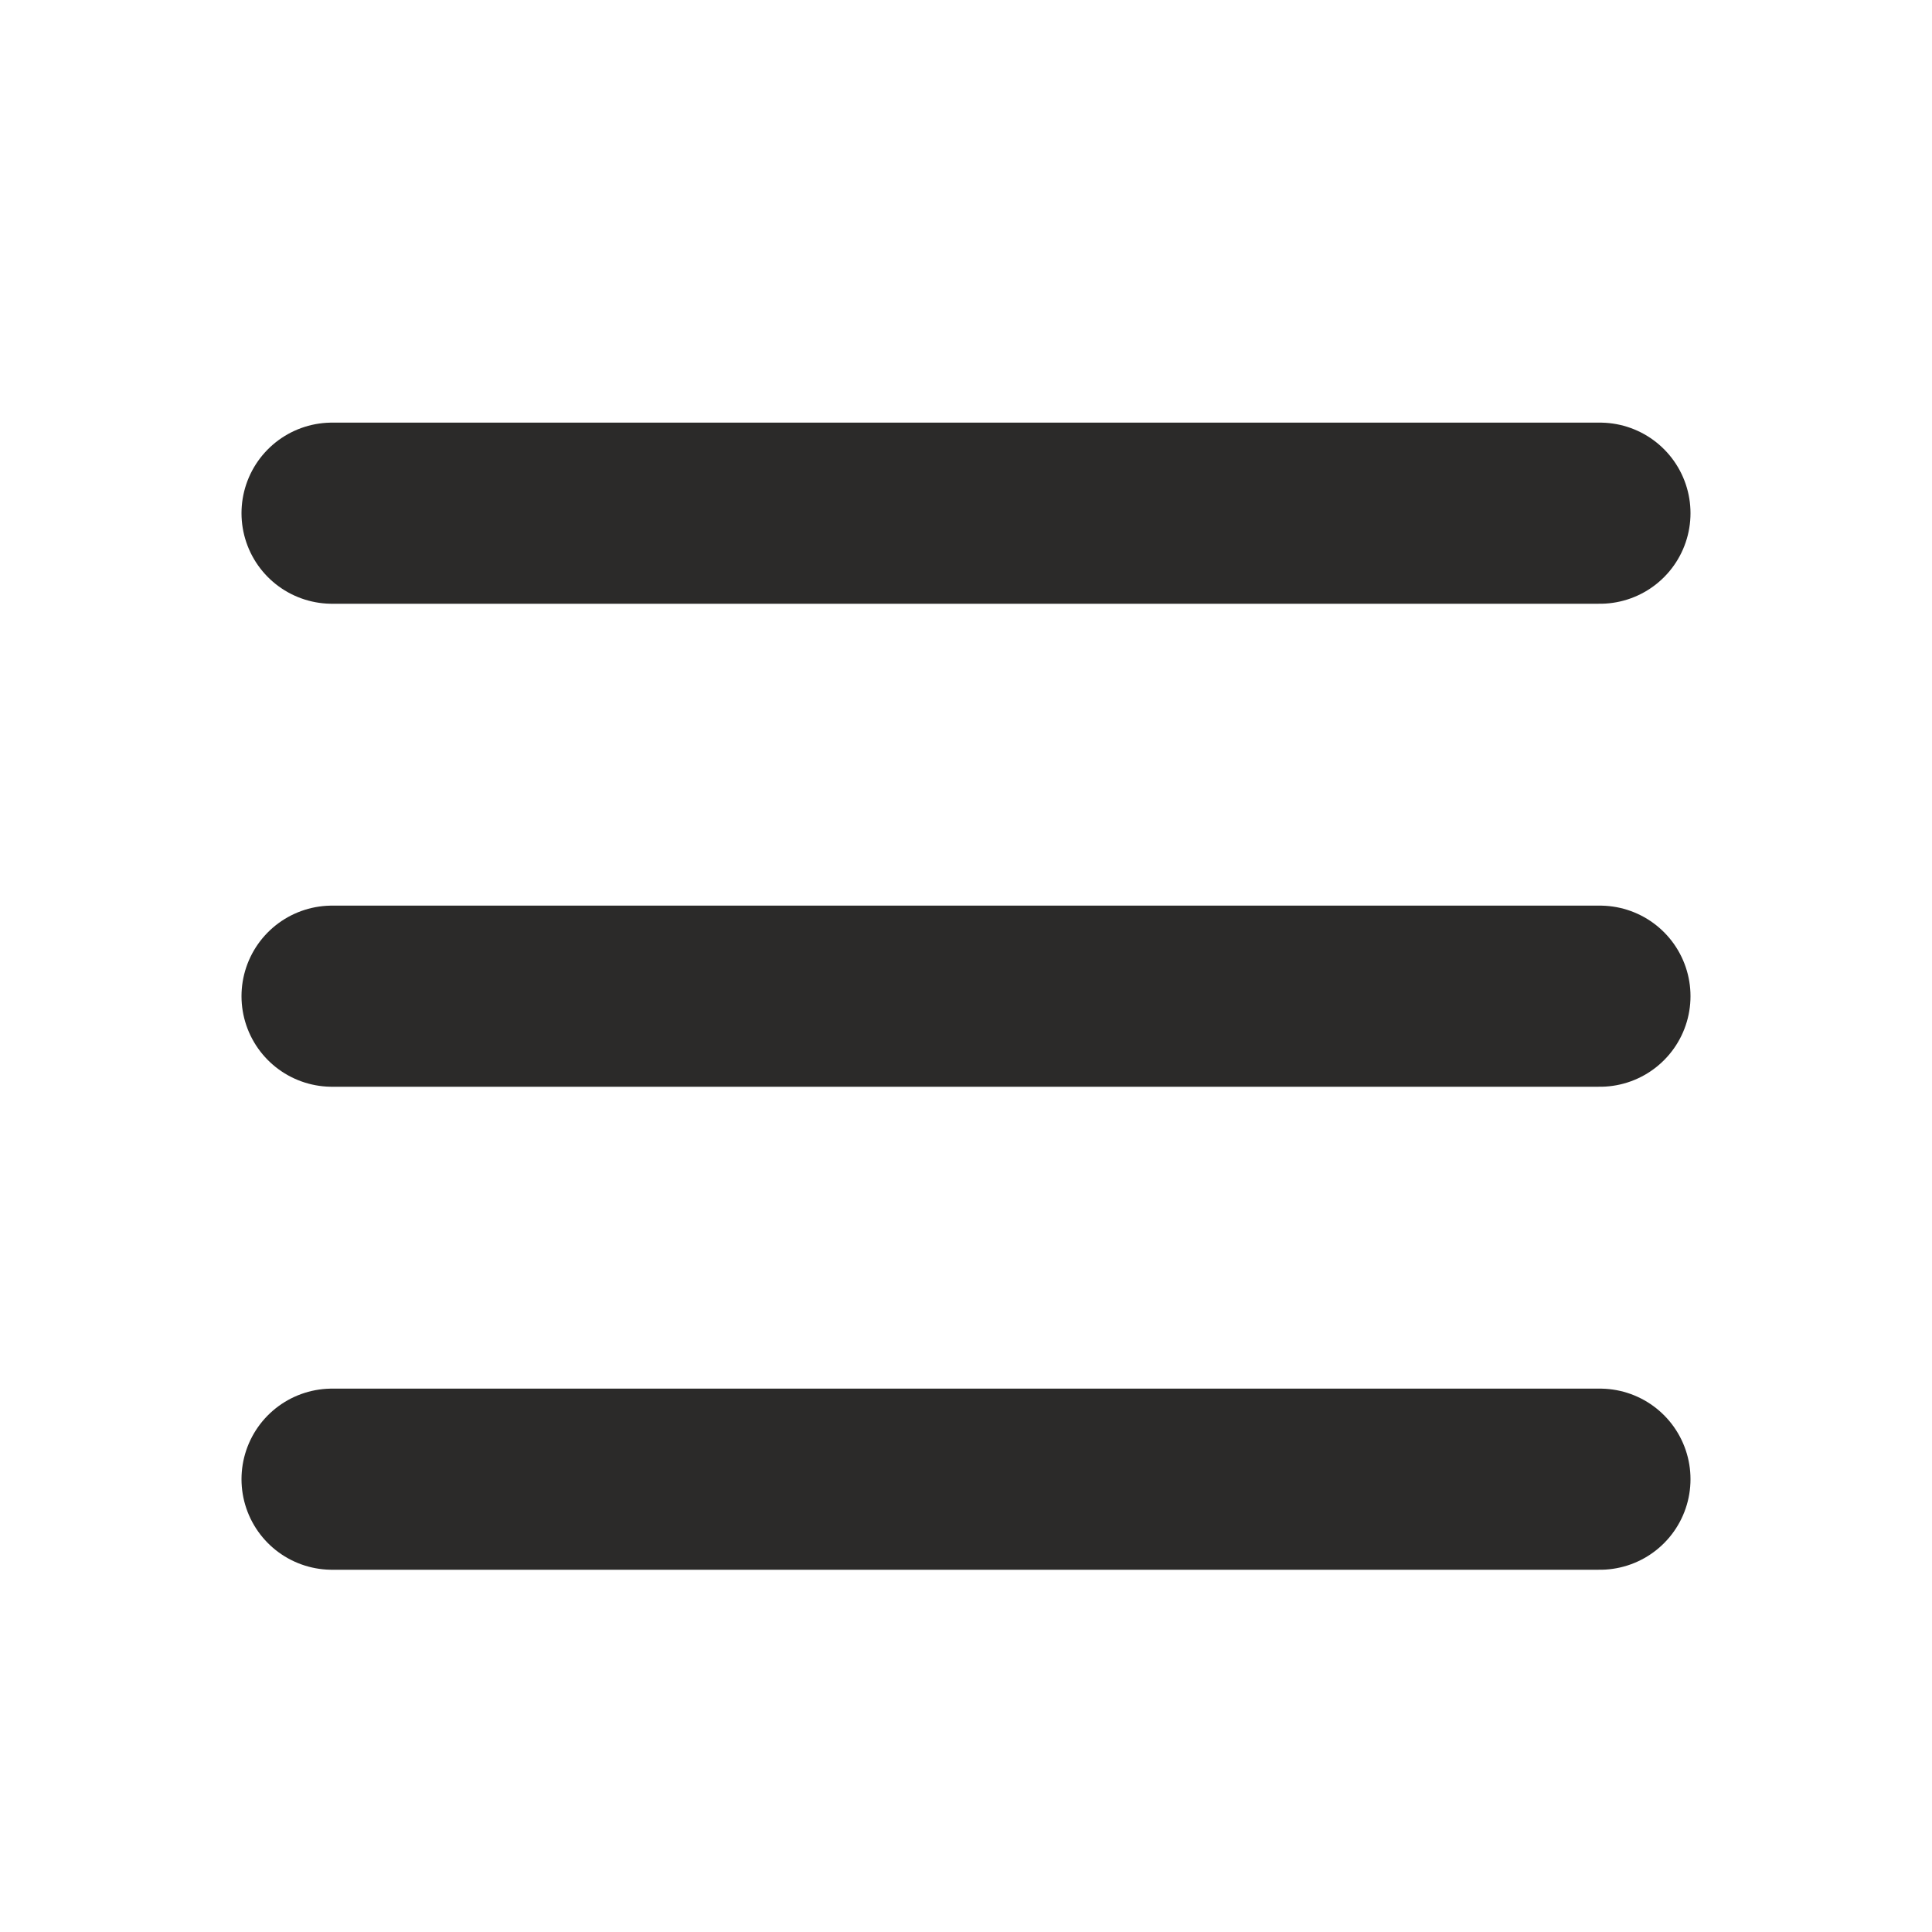 <?xml version="1.0" encoding="UTF-8"?> <svg xmlns="http://www.w3.org/2000/svg" width="16" height="16" viewBox="0 0 16 16" fill="none"><path d="M2.75 12.25H13.25M2.75 8.25H13.25M2.75 4.25H13.25" stroke="#2B2A29" stroke-width="1.5" stroke-linecap="round" stroke-linejoin="round"></path></svg> 